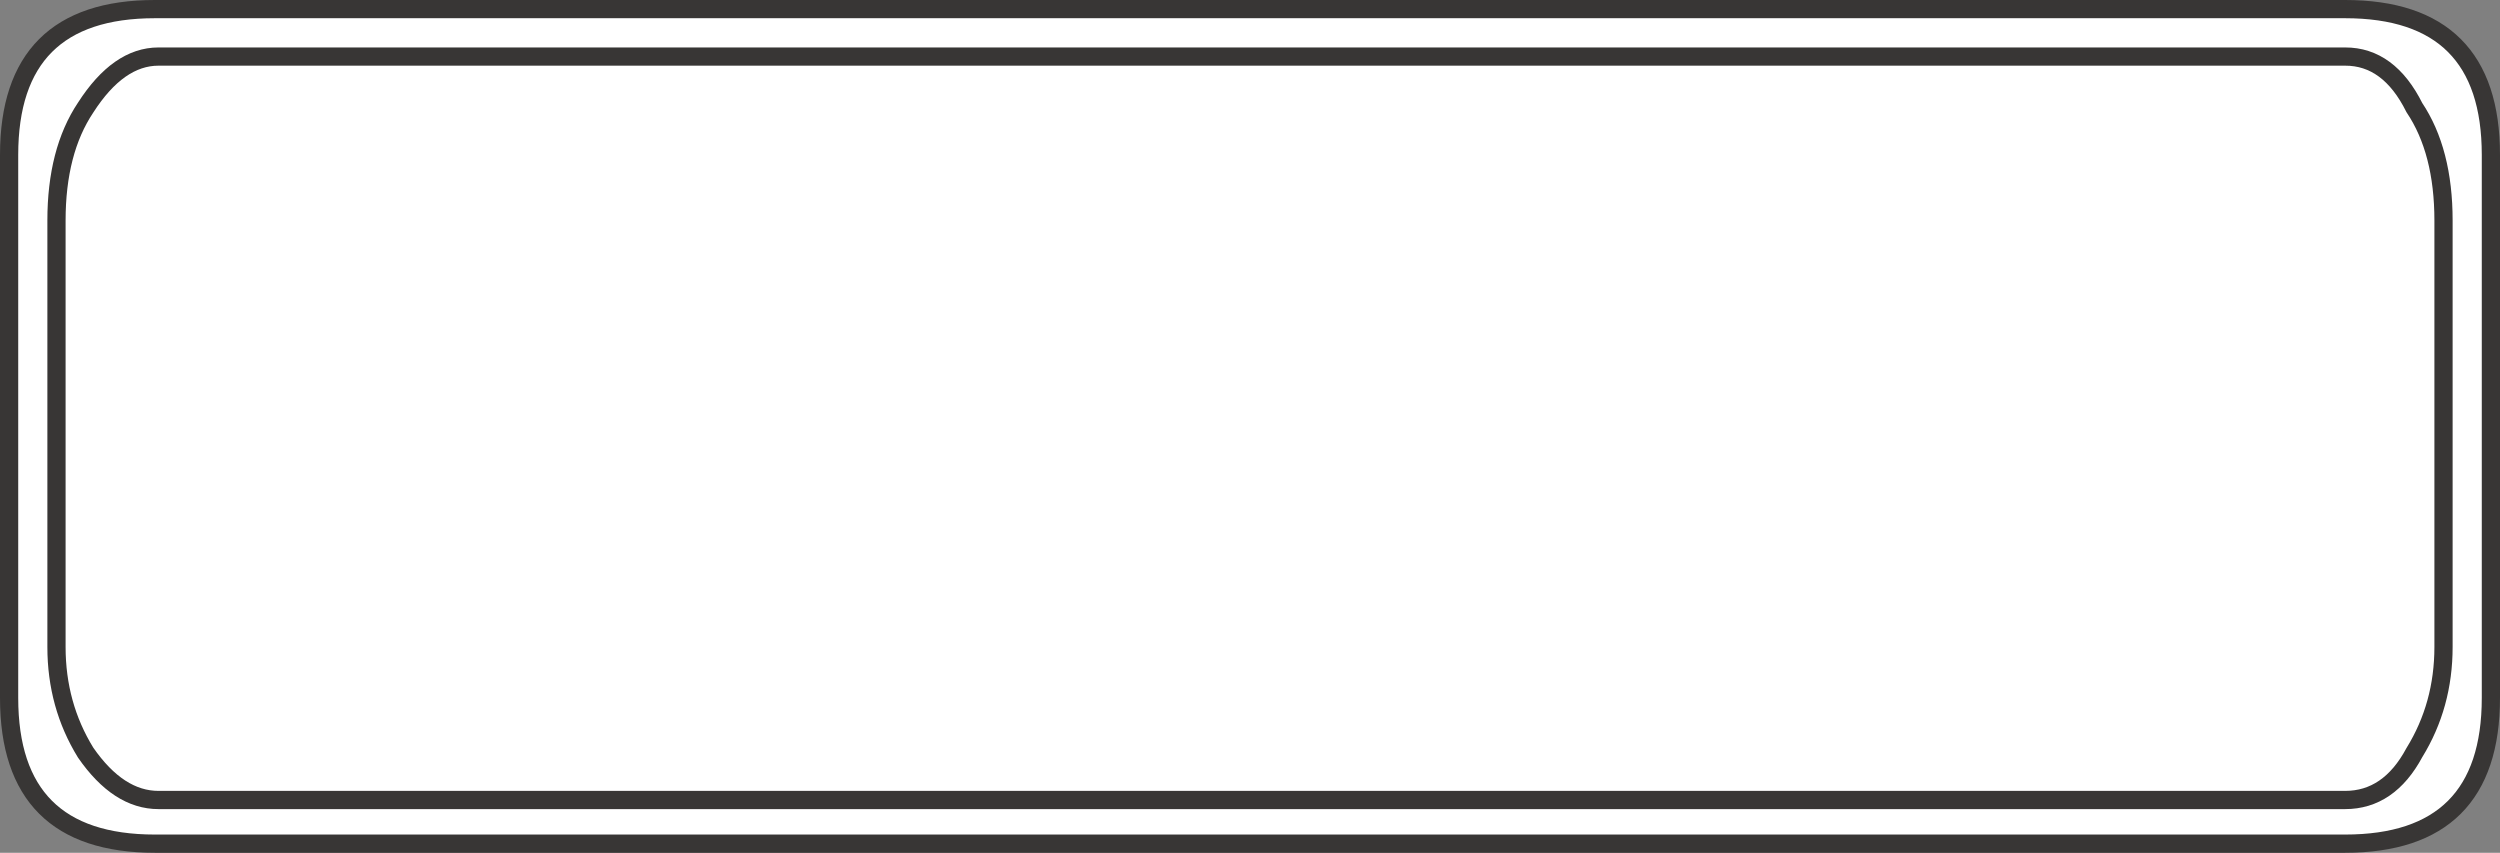 <svg version="1.1" id="Layer_1" xmlns="http://www.w3.org/2000/svg" xmlns:xlink="http://www.w3.org/1999/xlink" x="0px" y="0px"
	 width="34.3px" height="11.7px" viewBox="0 0 34.3 11.7" enable-background="new 0 0 34.3 11.7" xml:space="preserve">
<rect x="0" y="0" width="34.3" height="11.7" fill="#808080" stroke="none"/>
<path fill-rule="evenodd" clip-rule="evenodd" fill="#FFFFFF" d="M33.125,1.476c0.267,0.399,0.4,0.916,0.4,1.55v5.85
	c0,0.534-0.133,1.017-0.4,1.45c-0.233,0.434-0.55,0.65-0.95,0.65h-30c-0.367,0-0.7-0.217-1-0.65c-0.267-0.434-0.4-0.916-0.4-1.45
	v-5.85c0-0.634,0.133-1.15,0.4-1.55c0.3-0.467,0.633-0.7,1-0.7h30C32.575,0.775,32.892,1.009,33.125,1.476
	c-0.233-0.467-0.55-0.7-0.95-0.7h-30c-0.367,0-0.7,0.233-1,0.7c-0.267,0.399-0.4,0.916-0.4,1.55v5.85c0,0.534,0.133,1.017,0.4,1.45
	c0.3,0.434,0.633,0.65,1,0.65h30c0.4,0,0.717-0.217,0.95-0.65c0.267-0.434,0.4-0.916,0.4-1.45v-5.85
	C33.525,2.392,33.392,1.875,33.125,1.476z"/>
<path fill-rule="evenodd" clip-rule="evenodd" fill="#FFFFFF" d="M32.175,11.575H2.125c-1.333,0-2-0.666-2-2v-7.45
	c0-1.333,0.667-2,2-2h30.05c1.333,0,2,0.667,2,2v7.45C34.175,10.909,33.508,11.575,32.175,11.575z"/>
<path fill-rule="evenodd" clip-rule="evenodd" fill="none" stroke="#383635" stroke-width="0.25" d="M33.125,1.476
	c0.267,0.399,0.4,0.916,0.4,1.55v5.85c0,0.534-0.133,1.017-0.4,1.45c-0.233,0.434-0.55,0.65-0.95,0.65h-30
	c-0.367,0-0.7-0.217-1-0.65c-0.267-0.434-0.4-0.916-0.4-1.45v-5.85c0-0.634,0.133-1.15,0.4-1.55c0.3-0.467,0.633-0.7,1-0.7h30
	C32.575,0.775,32.892,1.009,33.125,1.476z"/>
<path fill-rule="evenodd" clip-rule="evenodd" fill="none" stroke="#383635" stroke-width="0.25" d="M32.175,11.575H2.125
	c-1.333,0-2-0.666-2-2v-7.45c0-1.333,0.667-2,2-2h30.05c1.333,0,2,0.667,2,2v7.45C34.175,10.909,33.508,11.575,32.175,11.575z"/>
</svg>
